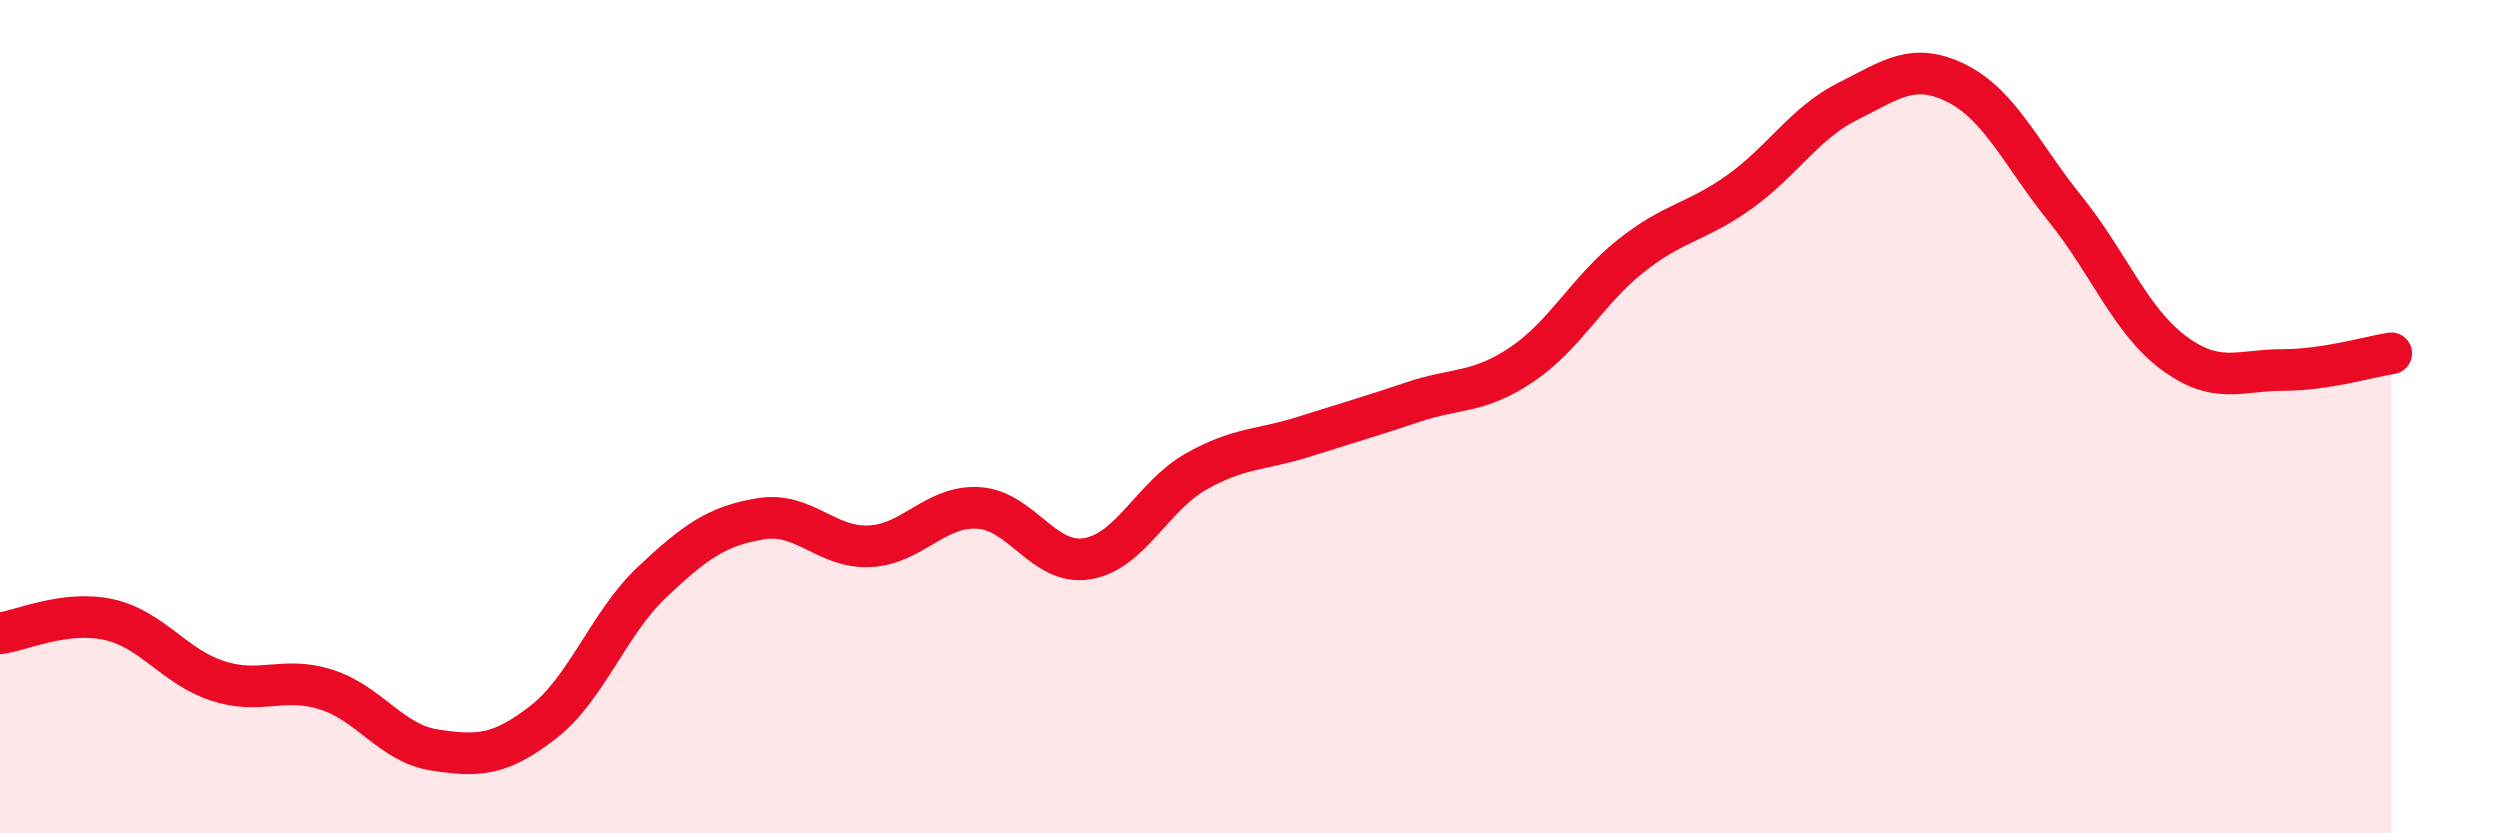 
    <svg width="60" height="20" viewBox="0 0 60 20" xmlns="http://www.w3.org/2000/svg">
      <path
        d="M 0,15.2 C 0.52,15.13 1.57,14.64 2.61,14.87 C 3.65,15.1 4.18,16 5.22,16.34 C 6.26,16.68 6.79,16.22 7.83,16.55 C 8.87,16.88 9.39,17.84 10.43,18 C 11.47,18.16 12,18.14 13.04,17.33 C 14.08,16.52 14.61,14.95 15.65,13.97 C 16.69,12.99 17.22,12.62 18.26,12.45 C 19.3,12.28 19.83,13.16 20.87,13.11 C 21.91,13.06 22.44,12.13 23.48,12.19 C 24.52,12.25 25.05,13.58 26.09,13.41 C 27.13,13.24 27.66,11.91 28.7,11.32 C 29.74,10.73 30.26,10.81 31.3,10.48 C 32.34,10.15 32.87,10 33.91,9.65 C 34.95,9.3 35.48,9.45 36.52,8.75 C 37.56,8.05 38.09,6.98 39.13,6.15 C 40.17,5.32 40.7,5.35 41.74,4.61 C 42.78,3.87 43.31,2.95 44.35,2.43 C 45.39,1.91 45.92,1.48 46.96,2 C 48,2.52 48.53,3.73 49.57,5.02 C 50.61,6.31 51.13,7.7 52.17,8.47 C 53.21,9.24 53.74,8.88 54.78,8.88 C 55.82,8.88 56.87,8.56 57.39,8.48L57.39 20L0 20Z"
        fill="#EB0A25"
        opacity="0.1"
        stroke-linecap="round"
        stroke-linejoin="round"
      />
      <path
        d="M 0,15.2 C 0.52,15.13 1.57,14.64 2.61,14.87 C 3.65,15.1 4.18,16 5.22,16.34 C 6.26,16.68 6.79,16.22 7.83,16.55 C 8.87,16.88 9.39,17.84 10.43,18 C 11.47,18.16 12,18.14 13.04,17.33 C 14.08,16.52 14.61,14.95 15.65,13.97 C 16.69,12.99 17.22,12.62 18.26,12.45 C 19.3,12.28 19.83,13.16 20.87,13.11 C 21.91,13.06 22.44,12.13 23.48,12.19 C 24.52,12.25 25.05,13.58 26.09,13.41 C 27.13,13.24 27.66,11.91 28.7,11.32 C 29.74,10.73 30.26,10.81 31.3,10.48 C 32.34,10.15 32.87,10 33.91,9.65 C 34.95,9.3 35.48,9.45 36.52,8.75 C 37.56,8.05 38.09,6.98 39.13,6.15 C 40.17,5.32 40.7,5.35 41.74,4.61 C 42.78,3.87 43.31,2.95 44.35,2.43 C 45.39,1.91 45.92,1.48 46.96,2 C 48,2.52 48.53,3.73 49.57,5.02 C 50.61,6.31 51.13,7.7 52.17,8.47 C 53.21,9.24 53.74,8.88 54.78,8.88 C 55.82,8.88 56.87,8.56 57.39,8.48"
        stroke="#EB0A25"
        stroke-width="1"
        fill="none"
        stroke-linecap="round"
        stroke-linejoin="round"
      />
    </svg>
  